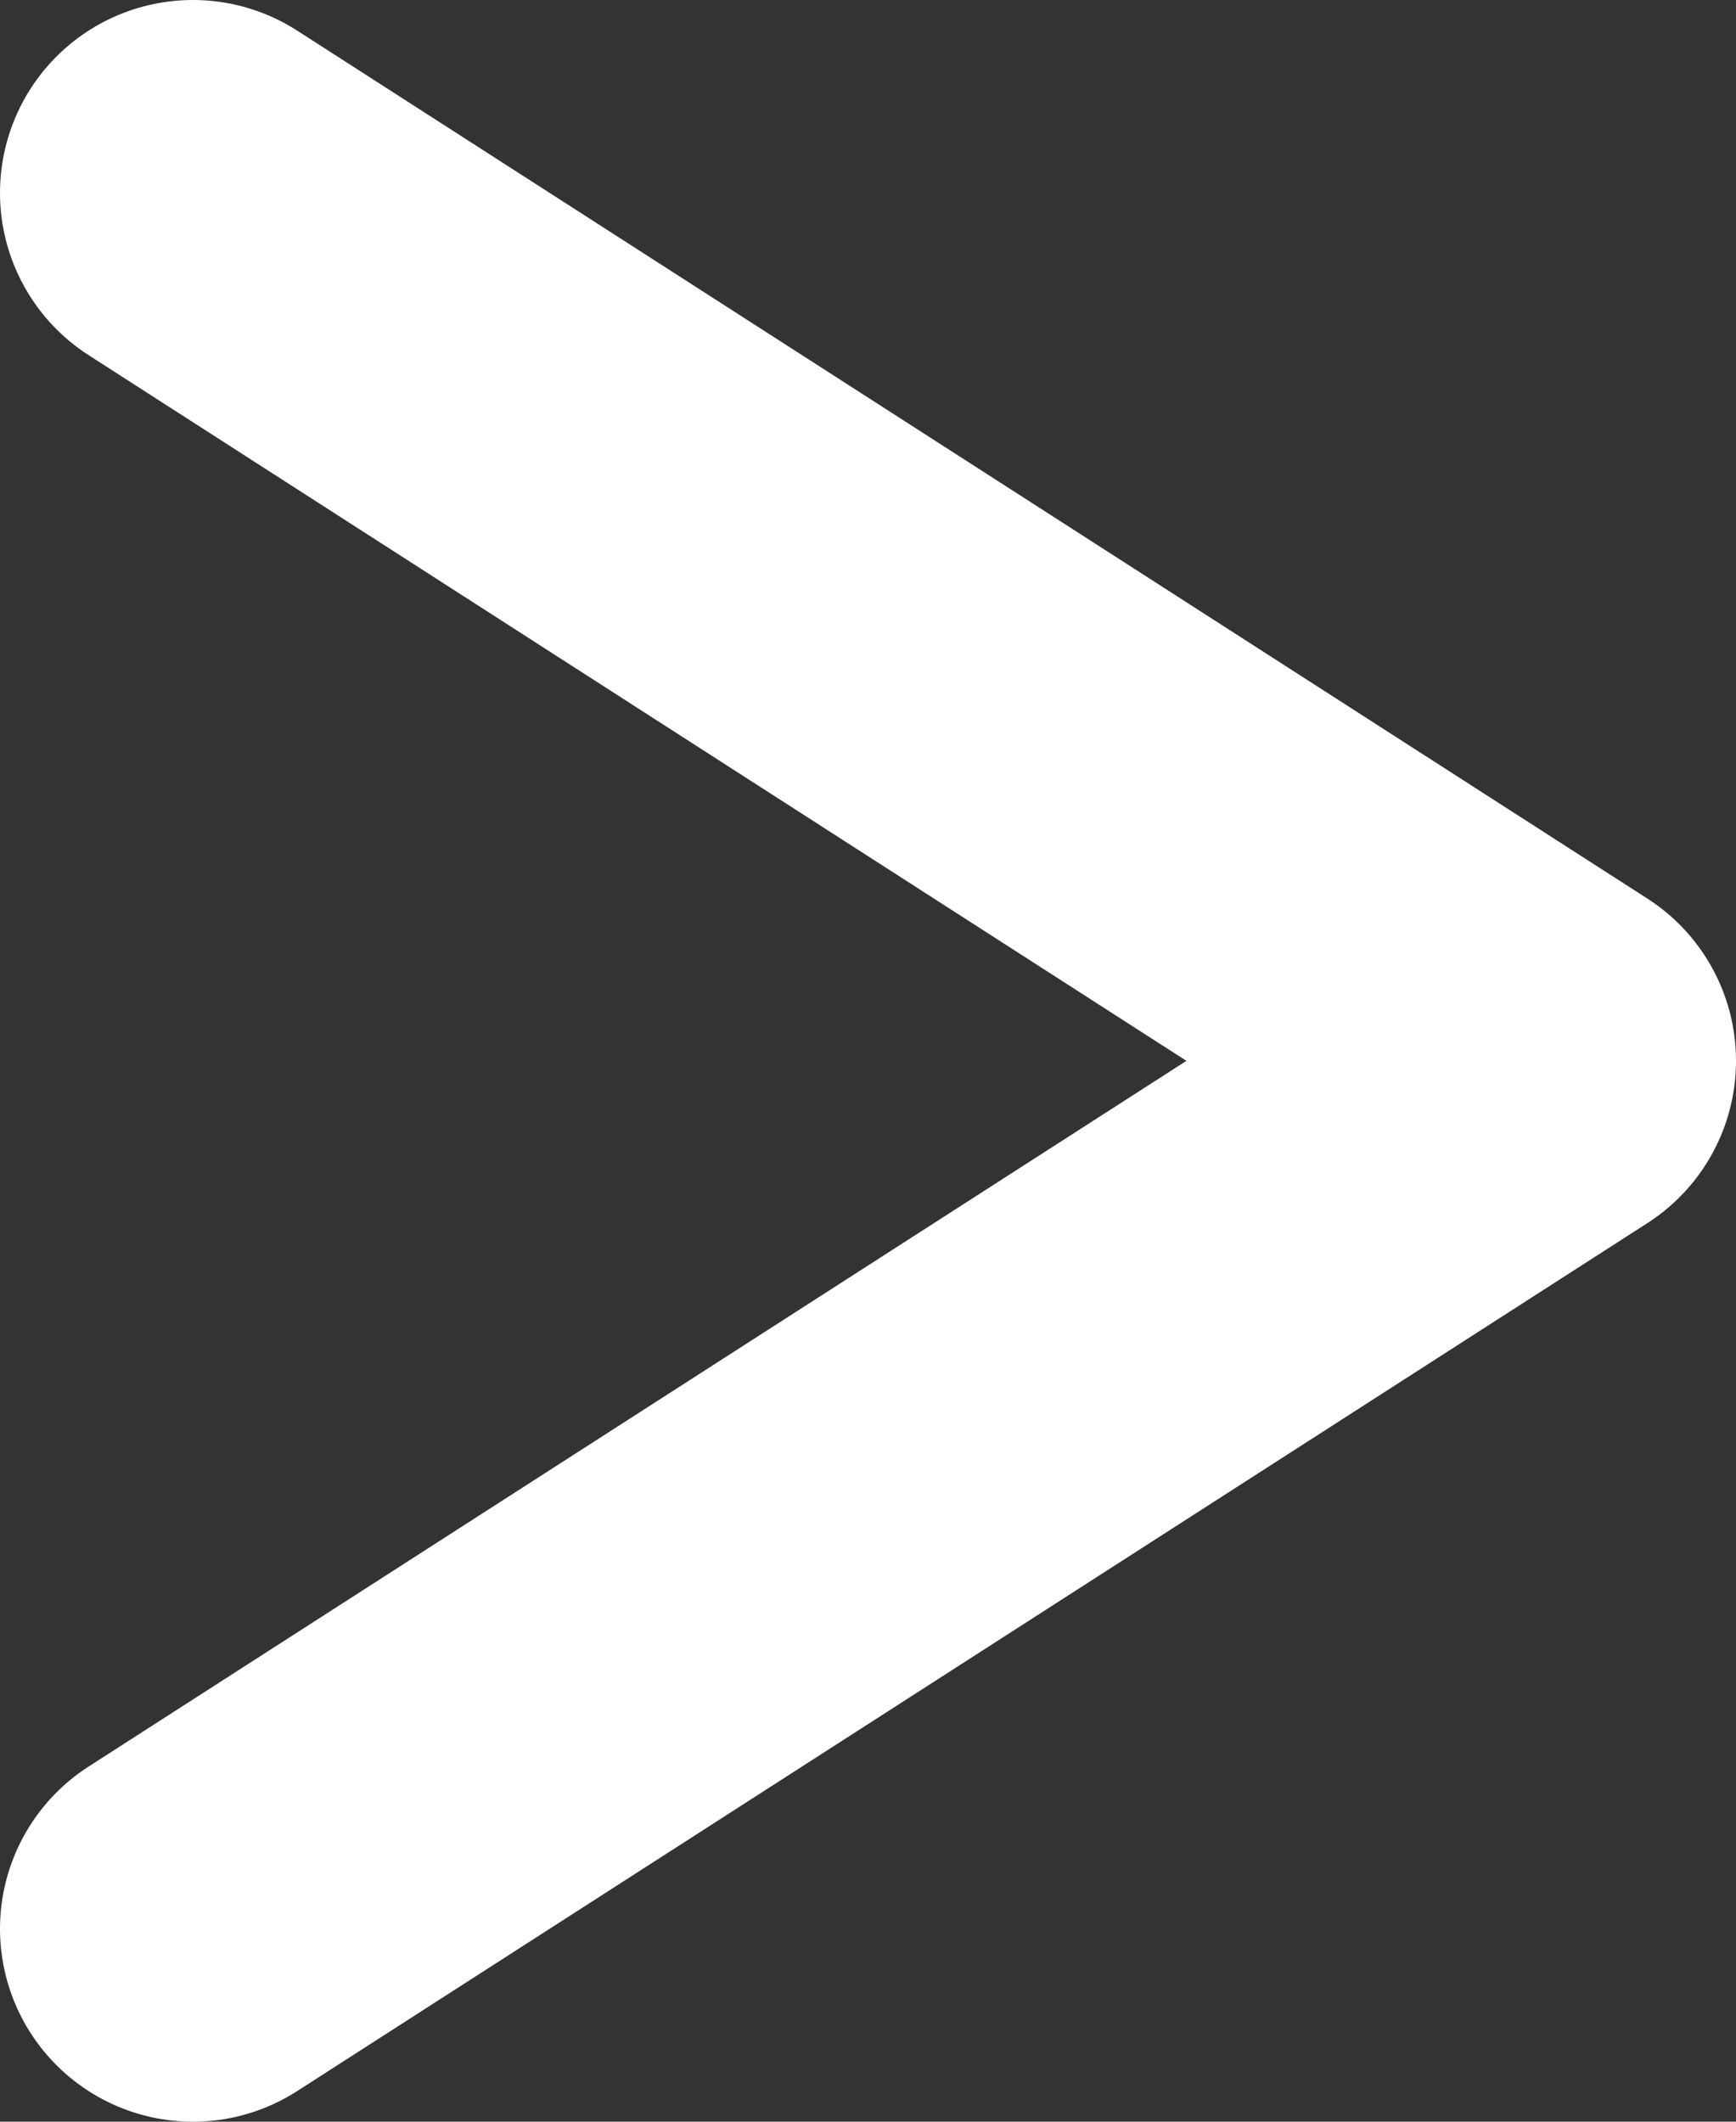 <?xml version="1.0" encoding="UTF-8"?>
<svg width="9px" height="11px" viewBox="0 0 9 11" version="1.1" xmlns="http://www.w3.org/2000/svg" xmlns:xlink="http://www.w3.org/1999/xlink">
    <rect x="0" y="0" width="9" height="11" fill="#333333" stroke="none"/>
    <title>Path 2 Copy 13</title>
    <g id="Page-1" stroke="none" stroke-width="1" fill="none" fill-rule="evenodd" stroke-linecap="round" stroke-linejoin="round">
        <g id="SP_TOP" transform="translate(-321, -2263)" stroke="#FFFFFF" stroke-width="2">
            <polyline id="Path-2-Copy-13" transform="translate(325.5, 2268.5) rotate(-270) translate(-325.5, -2268.5) " points="321 2272 325.5 2265 330 2272"></polyline>
        </g>
    </g>
</svg>